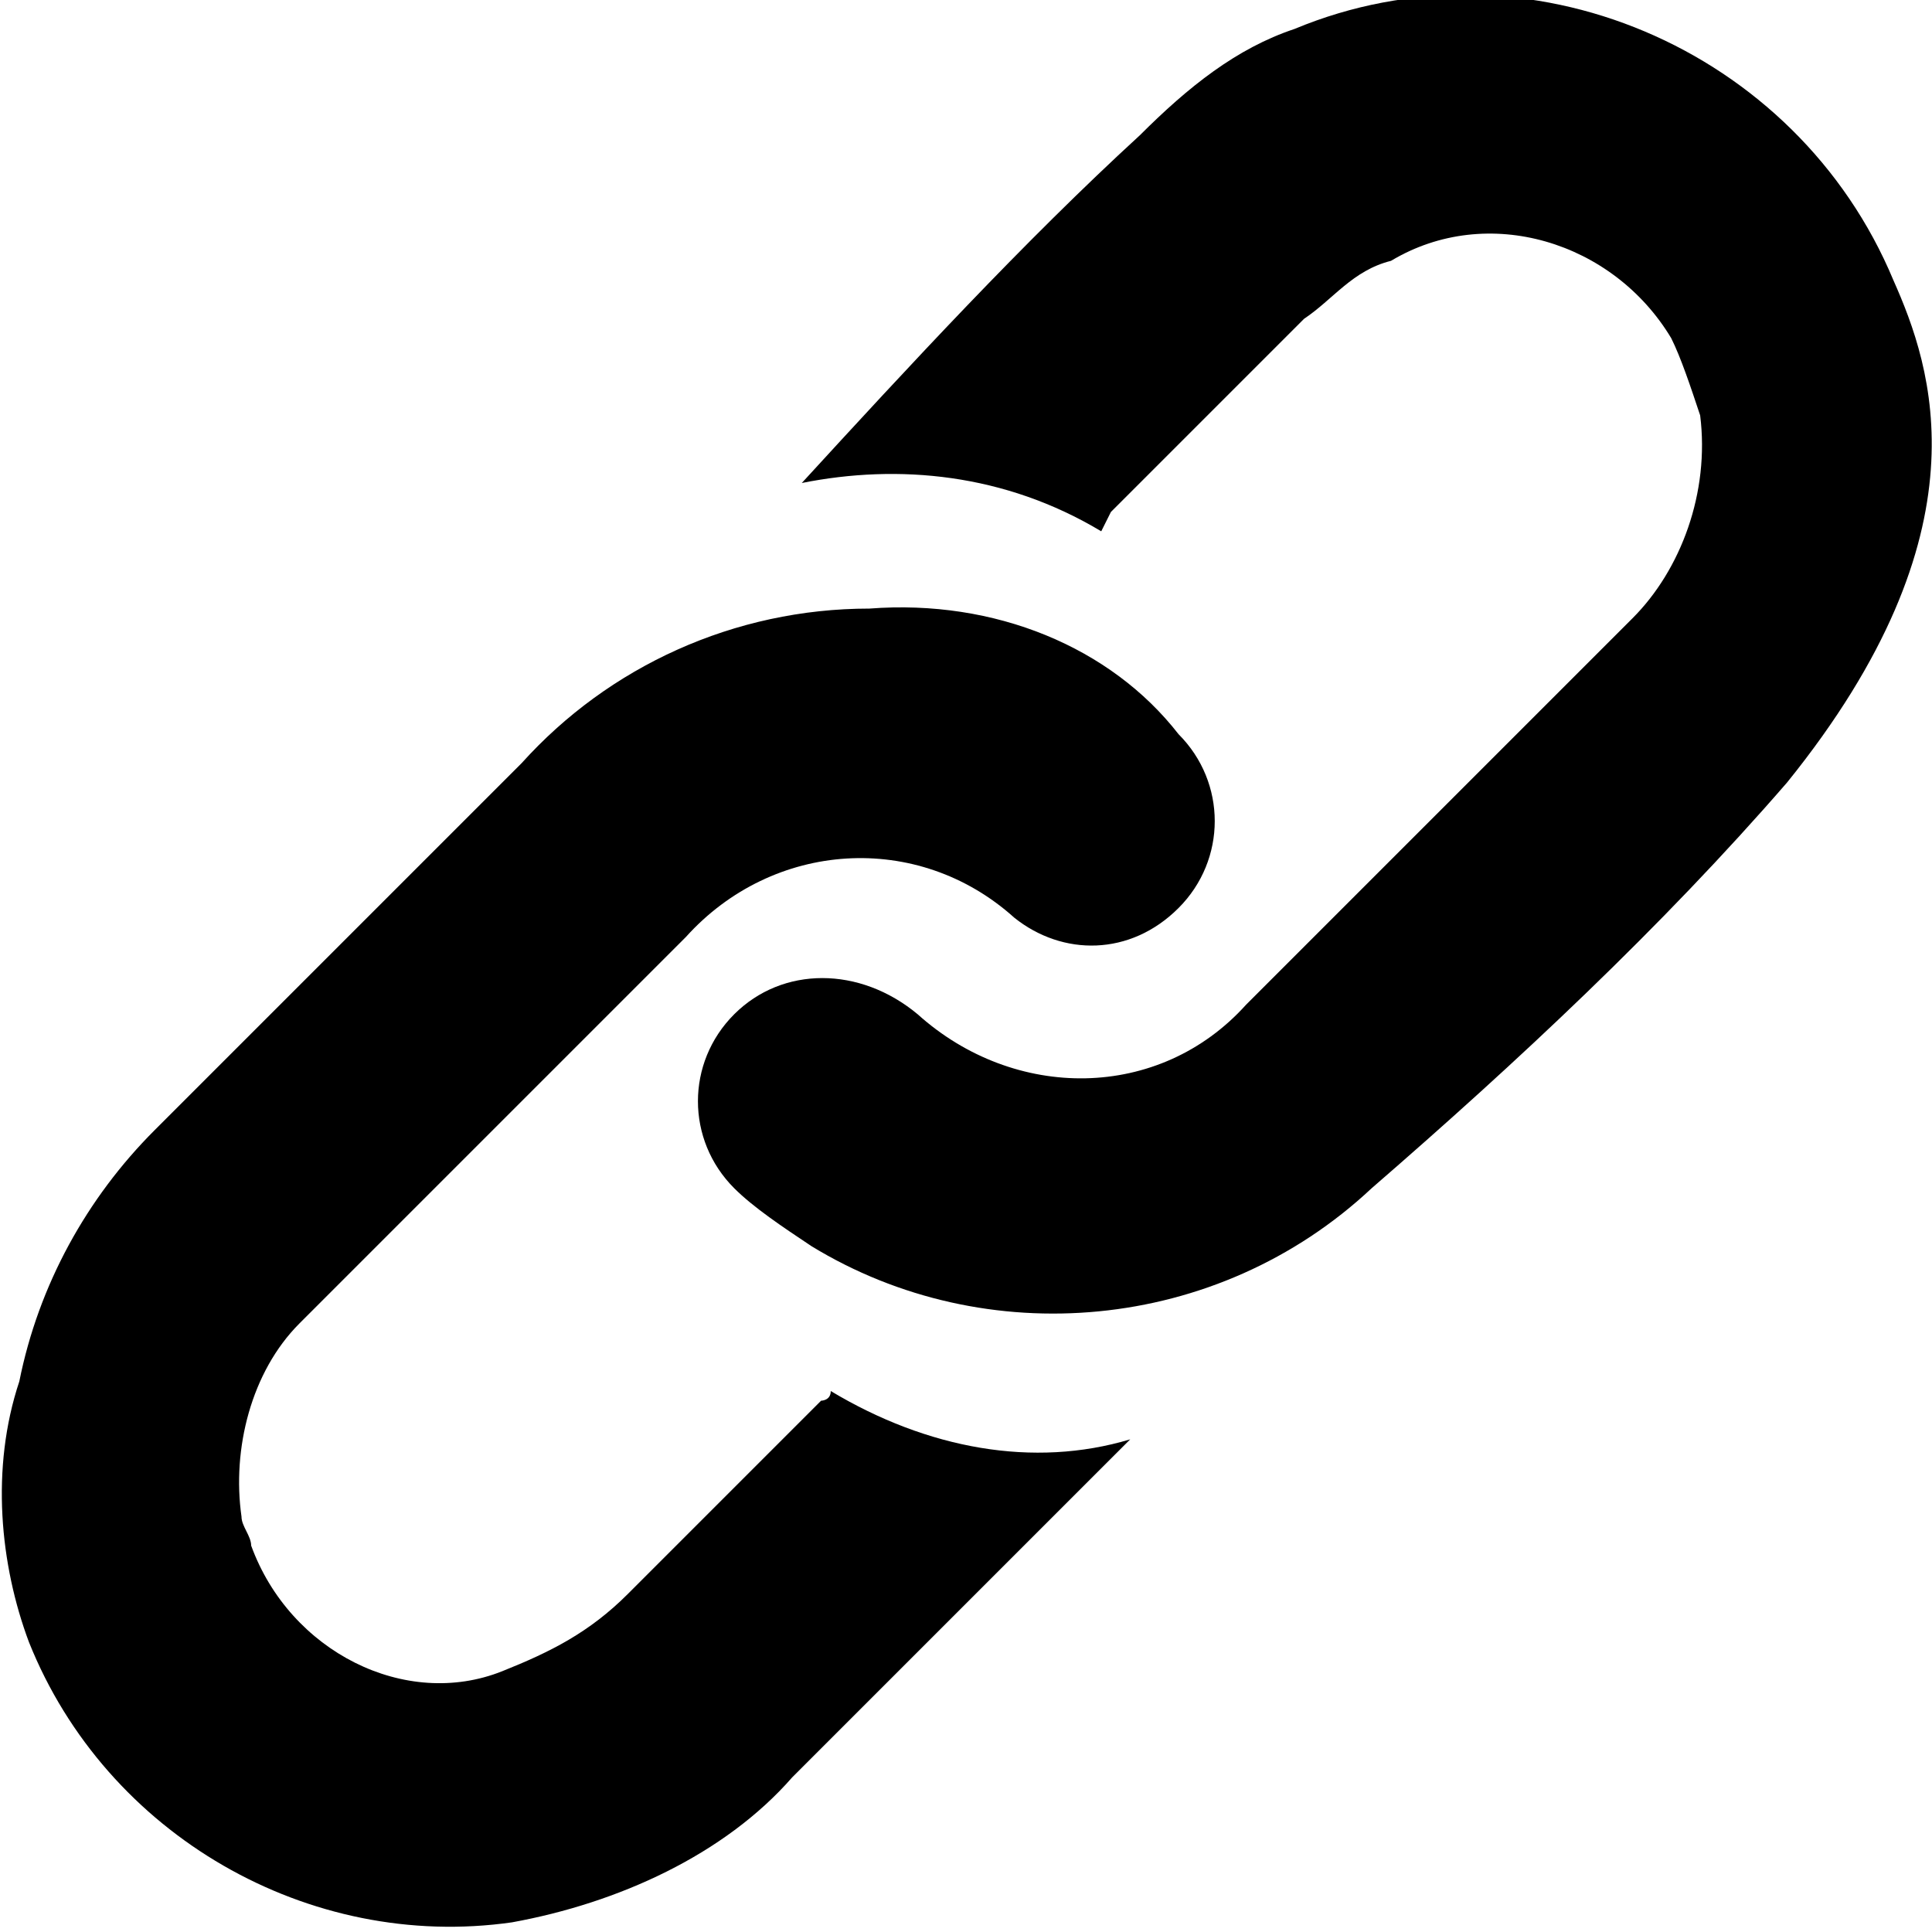 <svg xmlns="http://www.w3.org/2000/svg" viewBox="0 0 20 20"><path d="M8.6 14.4c0 .1-.1.1-.1.1l-2 2c-.4.4-.8.6-1.3.8-1 .4-2.2-.2-2.6-1.3 0-.1-.1-.2-.1-.3-.1-.7.1-1.5.6-2l.2-.2 3.8-3.8c.9-1 2.4-1.1 3.4-.2.5.4 1.2.4 1.7-.1s.5-1.3 0-1.8c-.7-.9-1.9-1.4-3.2-1.3-1.4 0-2.7.6-3.6 1.6l-3.8 3.8c-.7.7-1.2 1.6-1.4 2.6-.3.9-.2 1.9.1 2.7.8 2 2.9 3.2 5 2.9 1.1-.2 2.2-.7 2.9-1.5l3.4-3.4.1-.1c-1 .3-2.1.1-3.1-.5zm11-11.5C18.6.5 15.8-.7 13.4.3c-.6.2-1.1.6-1.6 1.1C10.6 2.5 9.4 3.8 8.3 5c1-.2 2.1-.1 3.1.5l.1-.2 2-2c.3-.2.5-.5.9-.6 1-.6 2.3-.2 2.9.8.1.2.2.5.3.8.1.8-.2 1.6-.7 2.1l-4 4c-.9 1-2.4 1-3.4.1-.6-.5-1.4-.5-1.9 0s-.5 1.3 0 1.8c.2.2.5.4.8.6 1.8 1.1 4.2.9 5.8-.6 1.5-1.3 3-2.7 4.3-4.2 2.1-2.6 1.5-4.3 1.1-5.2z"/></svg>
